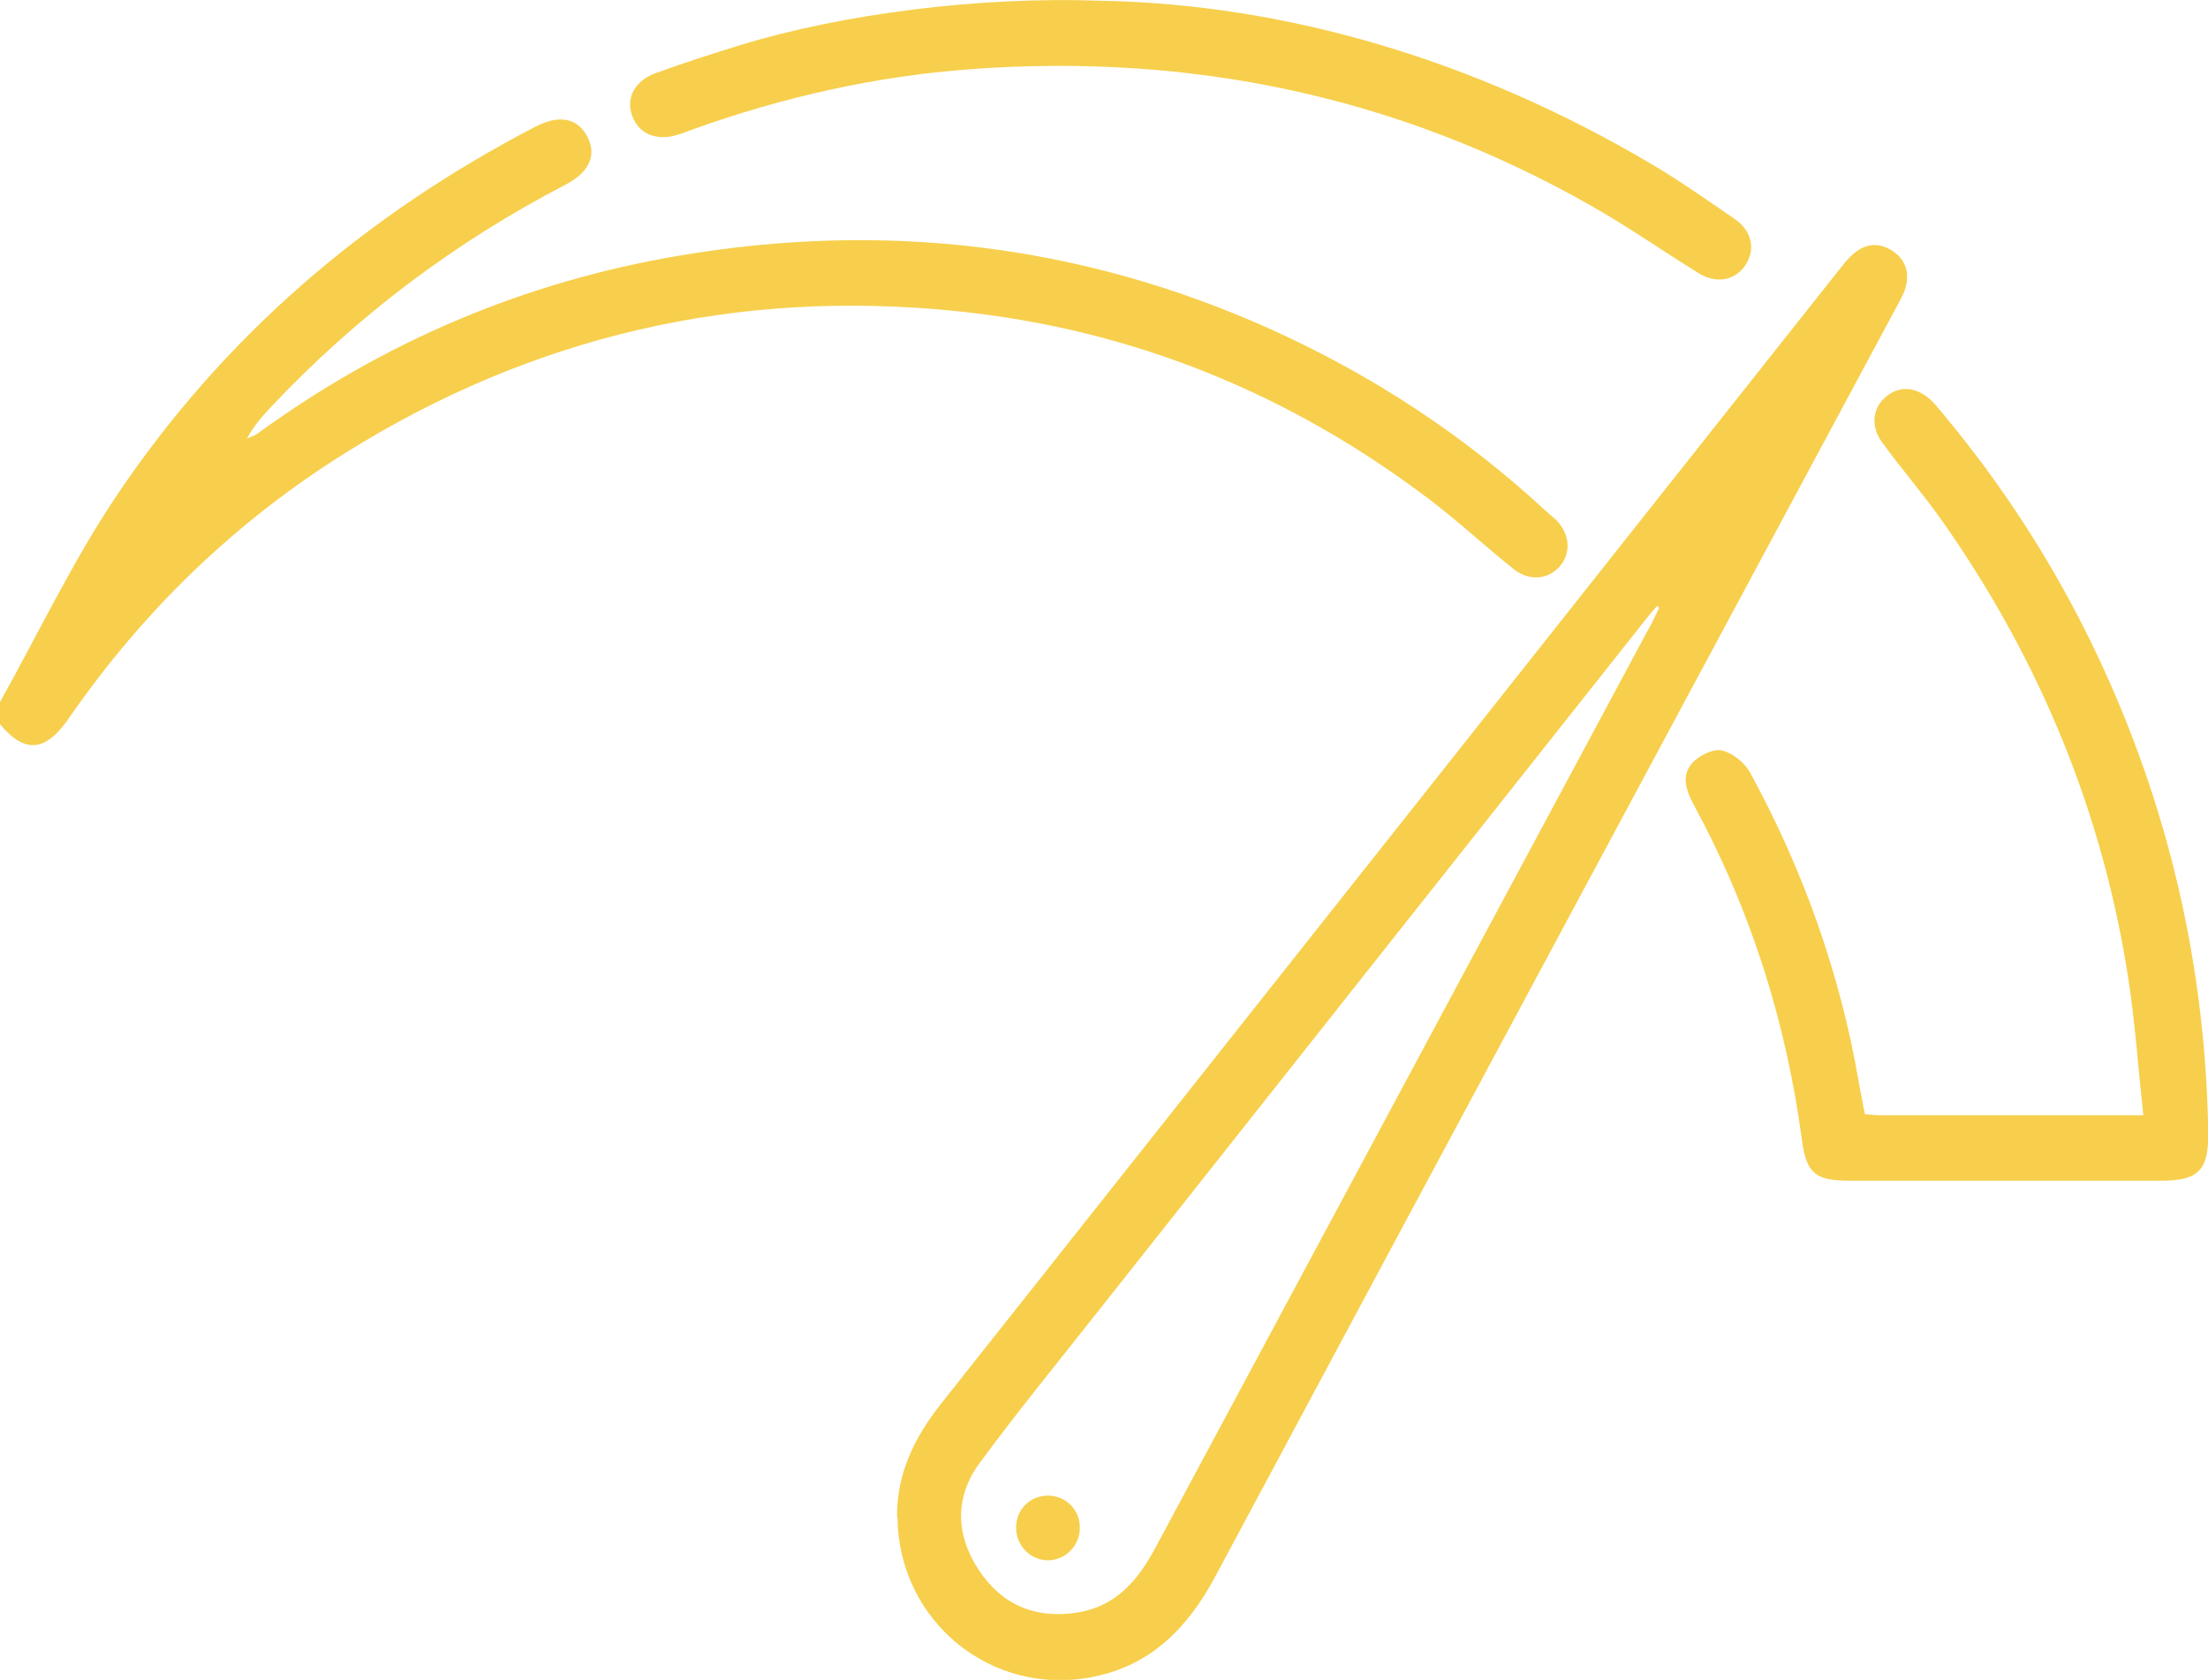 <?xml version="1.0" encoding="UTF-8"?><svg xmlns="http://www.w3.org/2000/svg" viewBox="0 0 88.07 67"><defs><style>.d{fill:#f7cf4c;}</style></defs><g id="a"/><g id="b"><g id="c"><g><path class="d" d="M0,28c1.53-2.74,2.89-5.6,4.63-8.2,4.26-6.36,9.92-11.21,16.71-14.74,.96-.5,1.69-.36,2.08,.38,.39,.73,.11,1.42-.87,1.93-4.41,2.29-8.33,5.24-11.74,8.86-.35,.37-.69,.76-.96,1.26,.15-.07,.31-.11,.44-.21,5.04-3.67,10.65-6.04,16.78-7.08,8.17-1.39,16.09-.47,23.68,2.96,4.02,1.82,7.67,4.22,10.91,7.22,.15,.14,.31,.26,.45,.4,.51,.55,.55,1.27,.12,1.79-.45,.54-1.22,.63-1.85,.13-1.12-.89-2.17-1.87-3.31-2.74-5.6-4.26-11.9-6.83-18.9-7.55-8.76-.9-16.91,.98-24.39,5.65-4.38,2.74-8.03,6.26-10.98,10.51-.05,.07-.1,.14-.15,.21-.89,1.22-1.7,1.25-2.66,.09v-.86Z"/><path class="d" d="M35.78,60.52c-.02-1.75,.7-3.2,1.76-4.54,6.62-8.35,13.23-16.71,19.85-25.06,5.32-6.72,10.63-13.43,15.95-20.14,.18-.22,.35-.46,.57-.64,.48-.43,1.03-.49,1.58-.13,.54,.36,.69,.9,.5,1.51-.08,.27-.24,.52-.37,.77-9.06,16.87-18.12,33.73-27.16,50.61-1.08,2.01-2.54,3.52-4.87,3.98-4.04,.81-7.75-2.22-7.79-6.35Zm30.4-36.29l-.09-.06c-.19,.23-.39,.45-.57,.69-7.27,9.18-14.55,18.37-21.81,27.55-1.56,1.98-3.16,3.93-4.65,5.96-.99,1.35-.94,2.87-.01,4.26,.93,1.4,2.28,1.95,3.94,1.68,1.54-.25,2.41-1.3,3.1-2.59,6.59-12.28,13.18-24.55,19.77-36.83,.12-.22,.22-.44,.32-.66Z"/><path class="d" d="M74.36,44.43c.24,.02,.44,.05,.64,.05,3.43,0,6.87,0,10.49,0-.2-1.84-.32-3.6-.58-5.33-1.01-6.68-3.52-12.77-7.39-18.3-.77-1.1-1.66-2.12-2.45-3.21-.48-.66-.37-1.4,.18-1.84,.56-.45,1.26-.36,1.84,.23,.12,.12,.23,.26,.34,.39,2.48,2.96,4.55,6.18,6.2,9.66,2.86,6.04,4.34,12.41,4.45,19.09,.02,1.49-.39,1.92-1.85,1.92-4.16,0-8.31,0-12.47,0-1.34,0-1.7-.29-1.88-1.58-.63-4.73-2.04-9.21-4.32-13.41-.3-.56-.52-1.17-.05-1.68,.27-.29,.82-.57,1.17-.49,.43,.1,.91,.49,1.13,.89,2.11,3.87,3.58,7.98,4.33,12.33,.07,.42,.16,.83,.24,1.27Z"/><path class="d" d="M43.91,.03c7.32,.13,14.9,2.34,21.92,6.49,1.16,.68,2.26,1.46,3.37,2.22,.68,.47,.82,1.2,.44,1.8-.4,.64-1.17,.8-1.88,.36-1.44-.89-2.82-1.86-4.29-2.69-7.69-4.38-15.98-6.1-24.77-5.45-3.78,.28-7.46,1.11-11.04,2.39-.22,.08-.43,.17-.65,.23-.86,.26-1.57-.06-1.81-.81-.23-.69,.13-1.36,.97-1.66,1.13-.41,2.27-.78,3.42-1.13C33.61,.56,39.04-.15,43.91,.03Z"/><path class="d" d="M41.8,62.23c-.71,0-1.29-.6-1.27-1.34,.01-.7,.57-1.24,1.27-1.24,.73,0,1.3,.59,1.27,1.33-.02,.69-.59,1.25-1.28,1.25Z"/></g></g></g></svg>